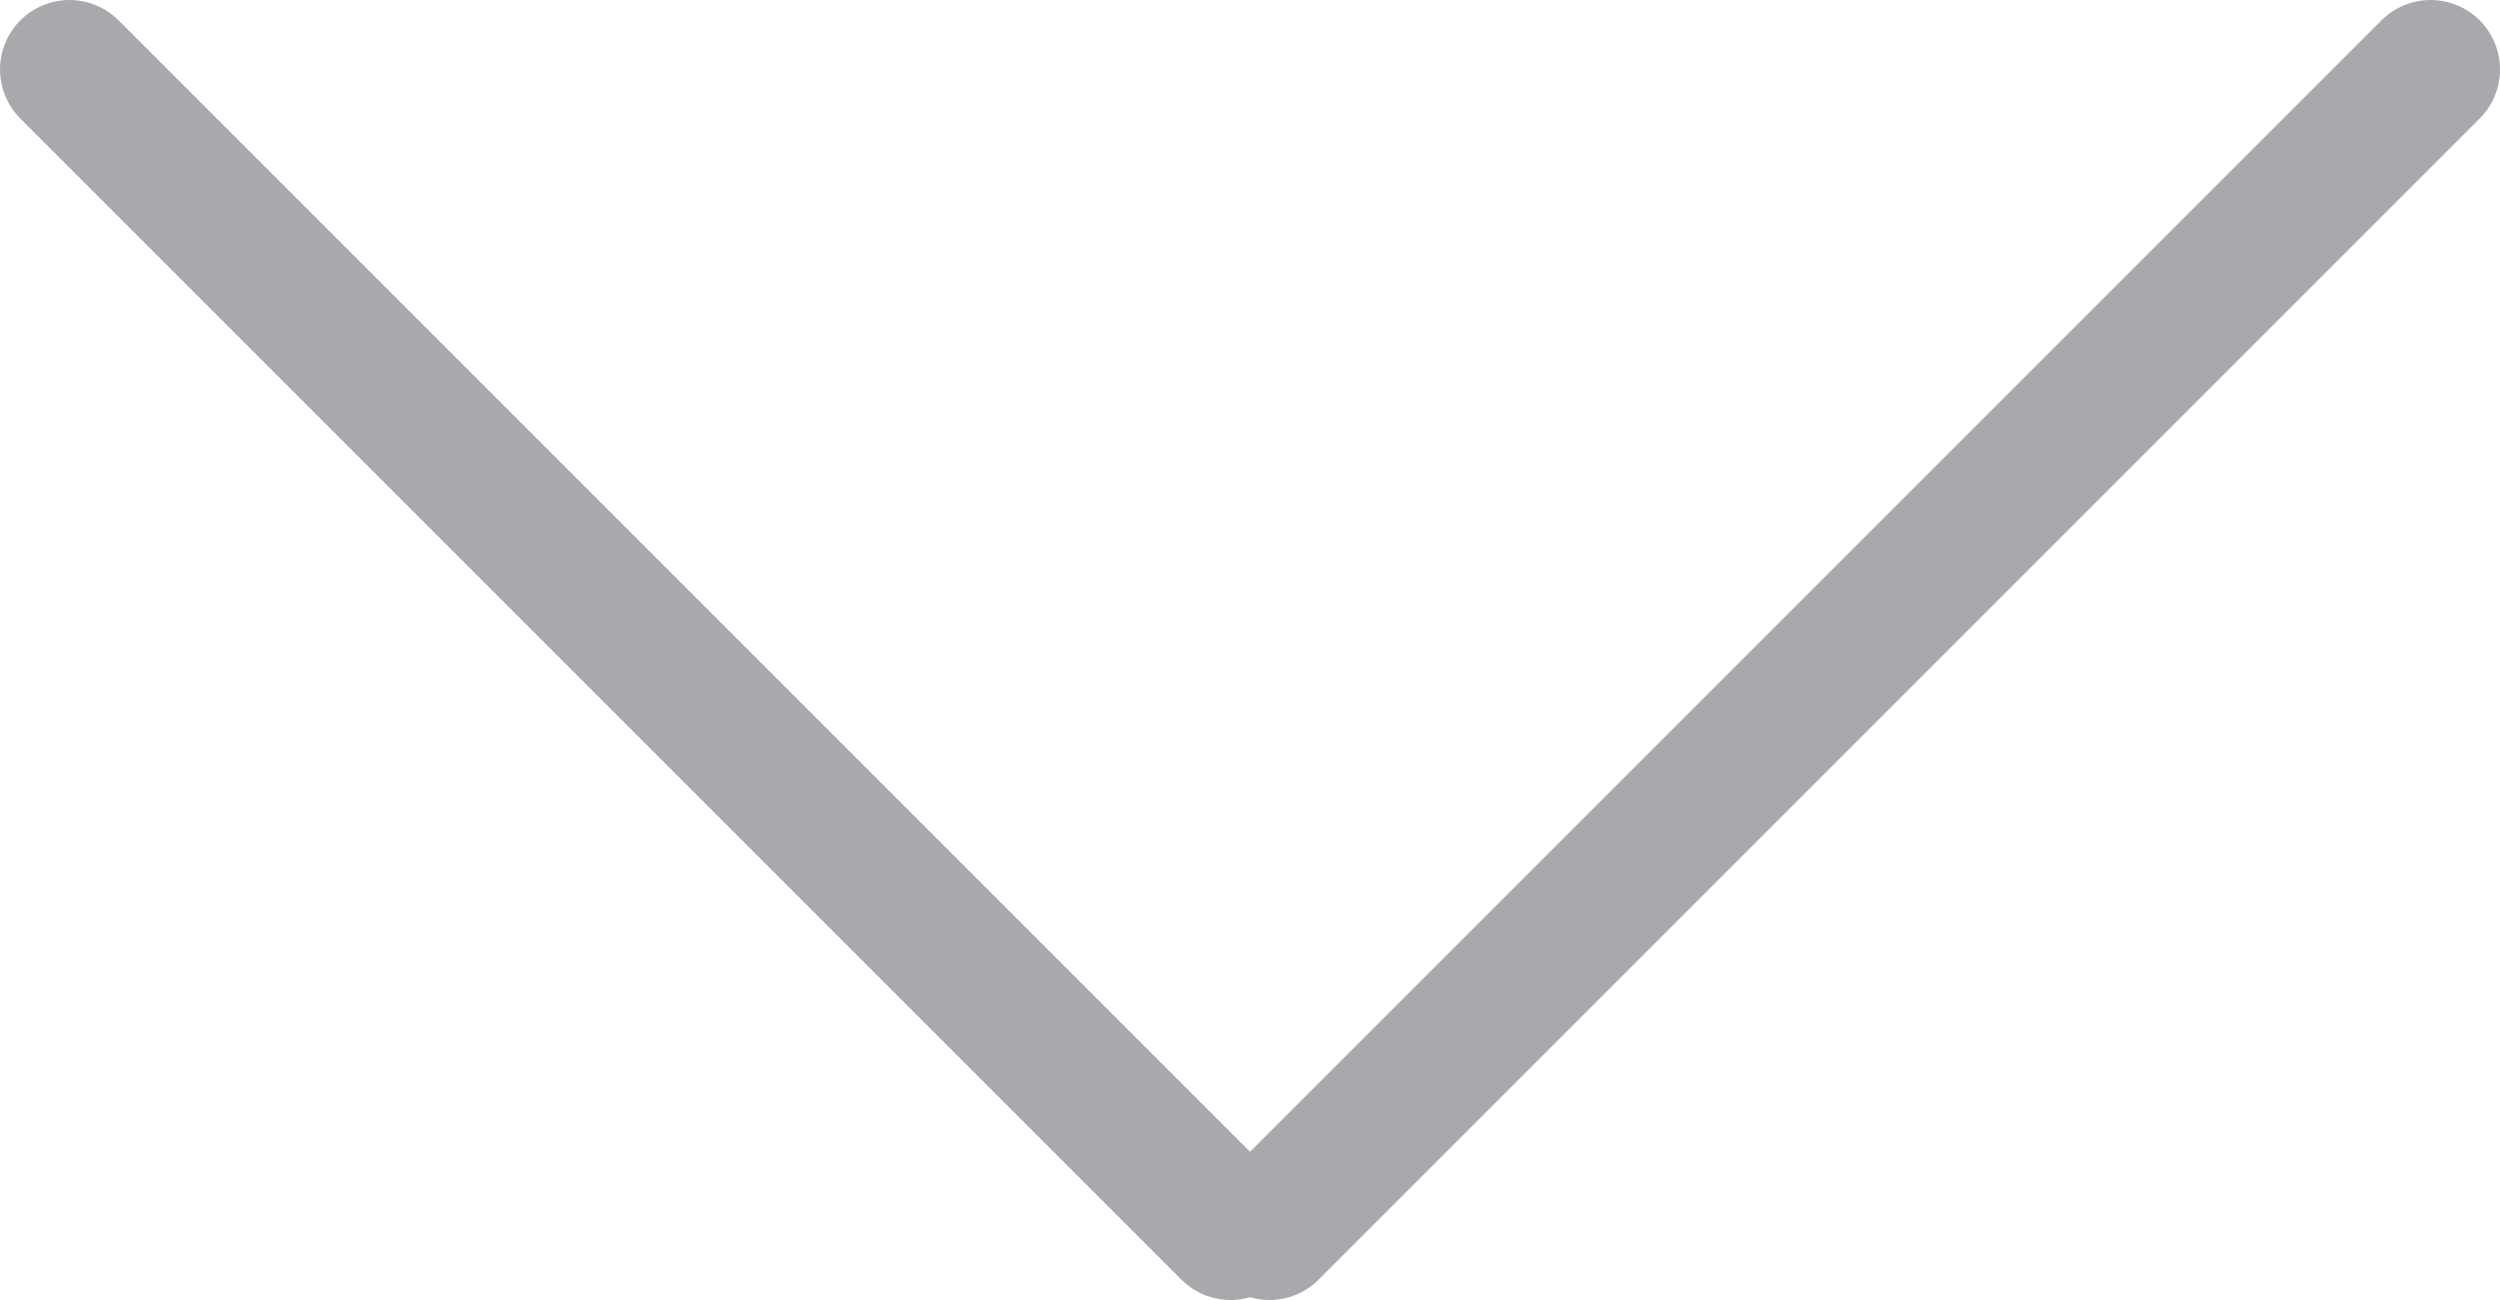 <!-- Generator: Adobe Illustrator 24.0.0, SVG Export Plug-In  -->
<svg version="1.1" xmlns="http://www.w3.org/2000/svg" xmlns:xlink="http://www.w3.org/1999/xlink" x="0px" y="0px" width="18px"
	 height="9.36px" viewBox="0 0 18 9.36" style="enable-background:new 0 0 18 9.36;" xml:space="preserve">
<style type="text/css">
	.arrow-down-st0{fill:none;stroke:#A7A9AC;stroke-linecap:round;}
</style>
<defs>
</defs>
<g>
	<line class="arrow-down-st0" x1="9.14" y1="8.86" x2="17.5" y2="0.5"/>
	<line class="arrow-down-st0" x1="8.86" y1="8.86" x2="0.5" y2="0.5"/>
</g>
</svg>
